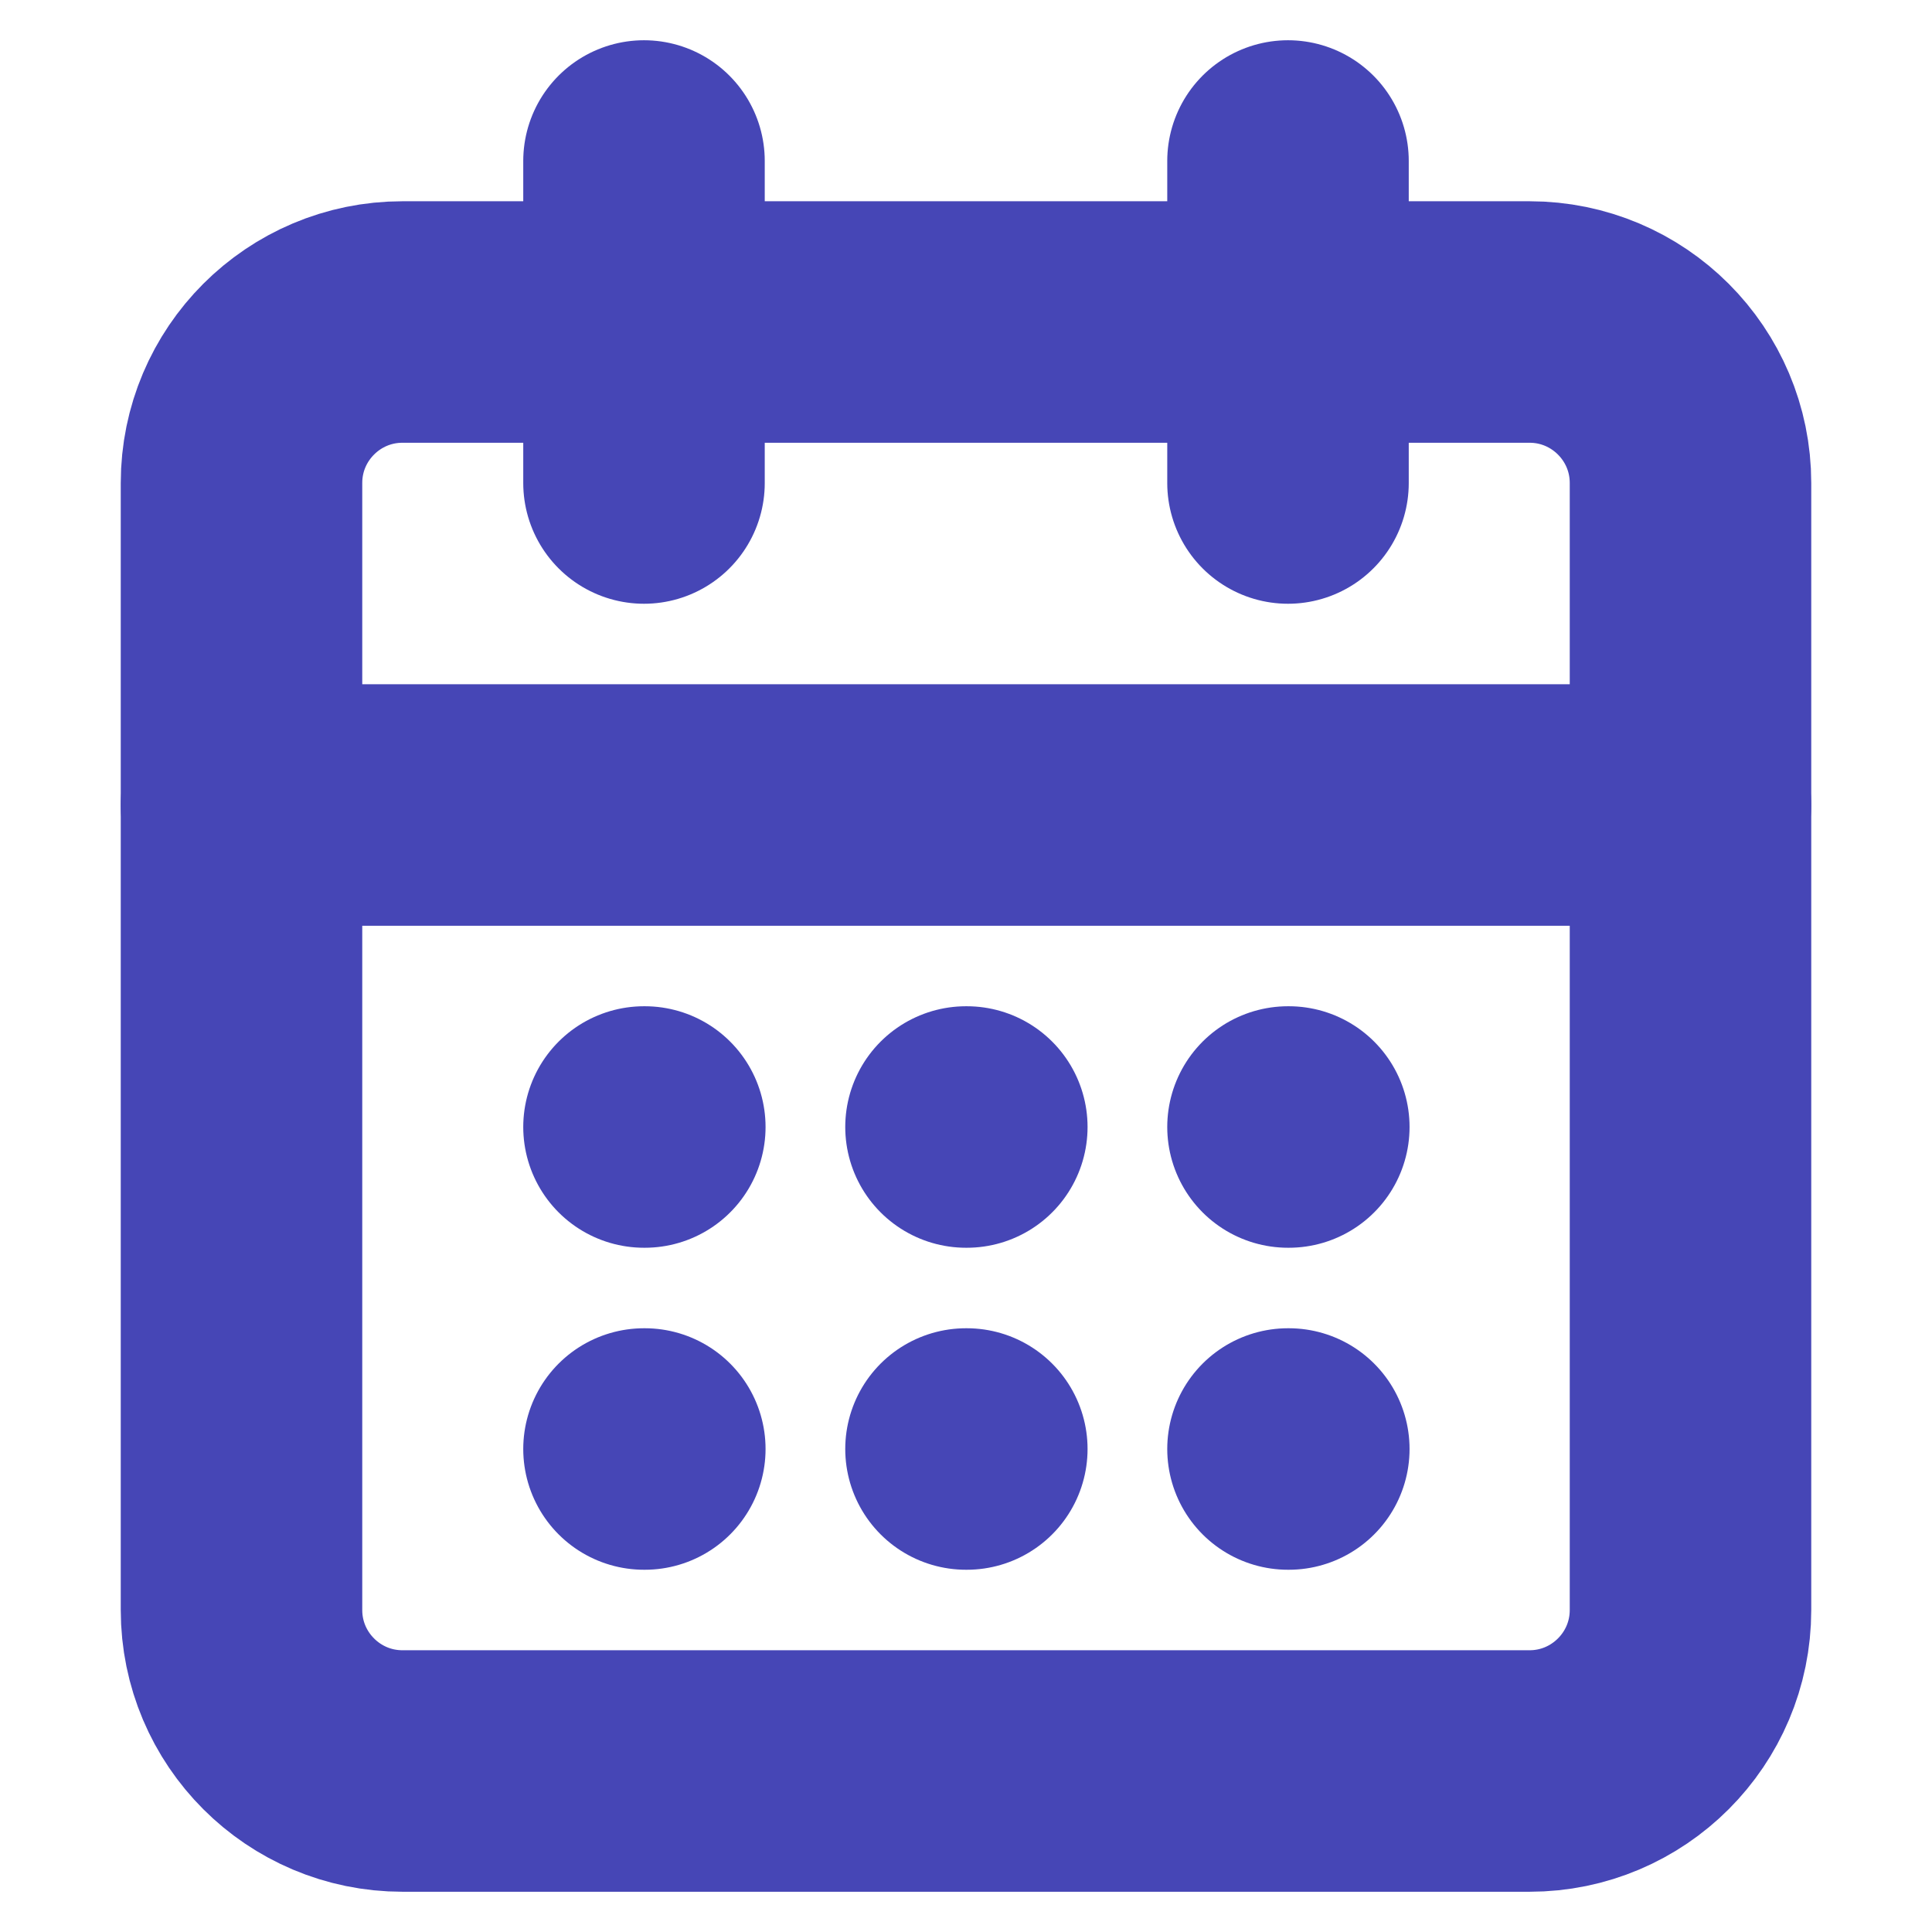 <svg width="12" height="12" viewBox="0 0 12 12" fill="none" xmlns="http://www.w3.org/2000/svg">
<g clip-path="url(#clip0_522_9558)">
<path d="M4 1V3" stroke="#4646B6" stroke-width="1.5" stroke-linecap="round" stroke-linejoin="round"/>
<path d="M8 1V3" stroke="#4646B6" stroke-width="1.5" stroke-linecap="round" stroke-linejoin="round"/>
<path d="M9.5 2H2.5C1.948 2 1.5 2.448 1.5 3V10C1.5 10.552 1.948 11 2.5 11H9.5C10.052 11 10.5 10.552 10.5 10V3C10.5 2.448 10.052 2 9.5 2Z" stroke="#4646B6" stroke-width="1.5" stroke-linecap="round" stroke-linejoin="round"/>
<path d="M1.5 5H10.5" stroke="#4646B6" stroke-width="1.5" stroke-linecap="round" stroke-linejoin="round"/>
<path d="M4 7H4.005" stroke="#4646B6" stroke-width="1.5" stroke-linecap="round" stroke-linejoin="round"/>
<path d="M6 7H6.005" stroke="#4646B6" stroke-width="1.5" stroke-linecap="round" stroke-linejoin="round"/>
<path d="M8 7H8.005" stroke="#4646B6" stroke-width="1.5" stroke-linecap="round" stroke-linejoin="round"/>
<path d="M4 9H4.005" stroke="#4646B6" stroke-width="1.5" stroke-linecap="round" stroke-linejoin="round"/>
<path d="M6 9H6.005" stroke="#4646B6" stroke-width="1.5" stroke-linecap="round" stroke-linejoin="round"/>
<path d="M8 9H8.005" stroke="#4646B6" stroke-width="1.5" stroke-linecap="round" stroke-linejoin="round"/>
</g>
<defs>
<clipPath id="clip0_522_9558">
<rect width="12" height="12" fill="white"/>
</clipPath>
</defs>
</svg>

